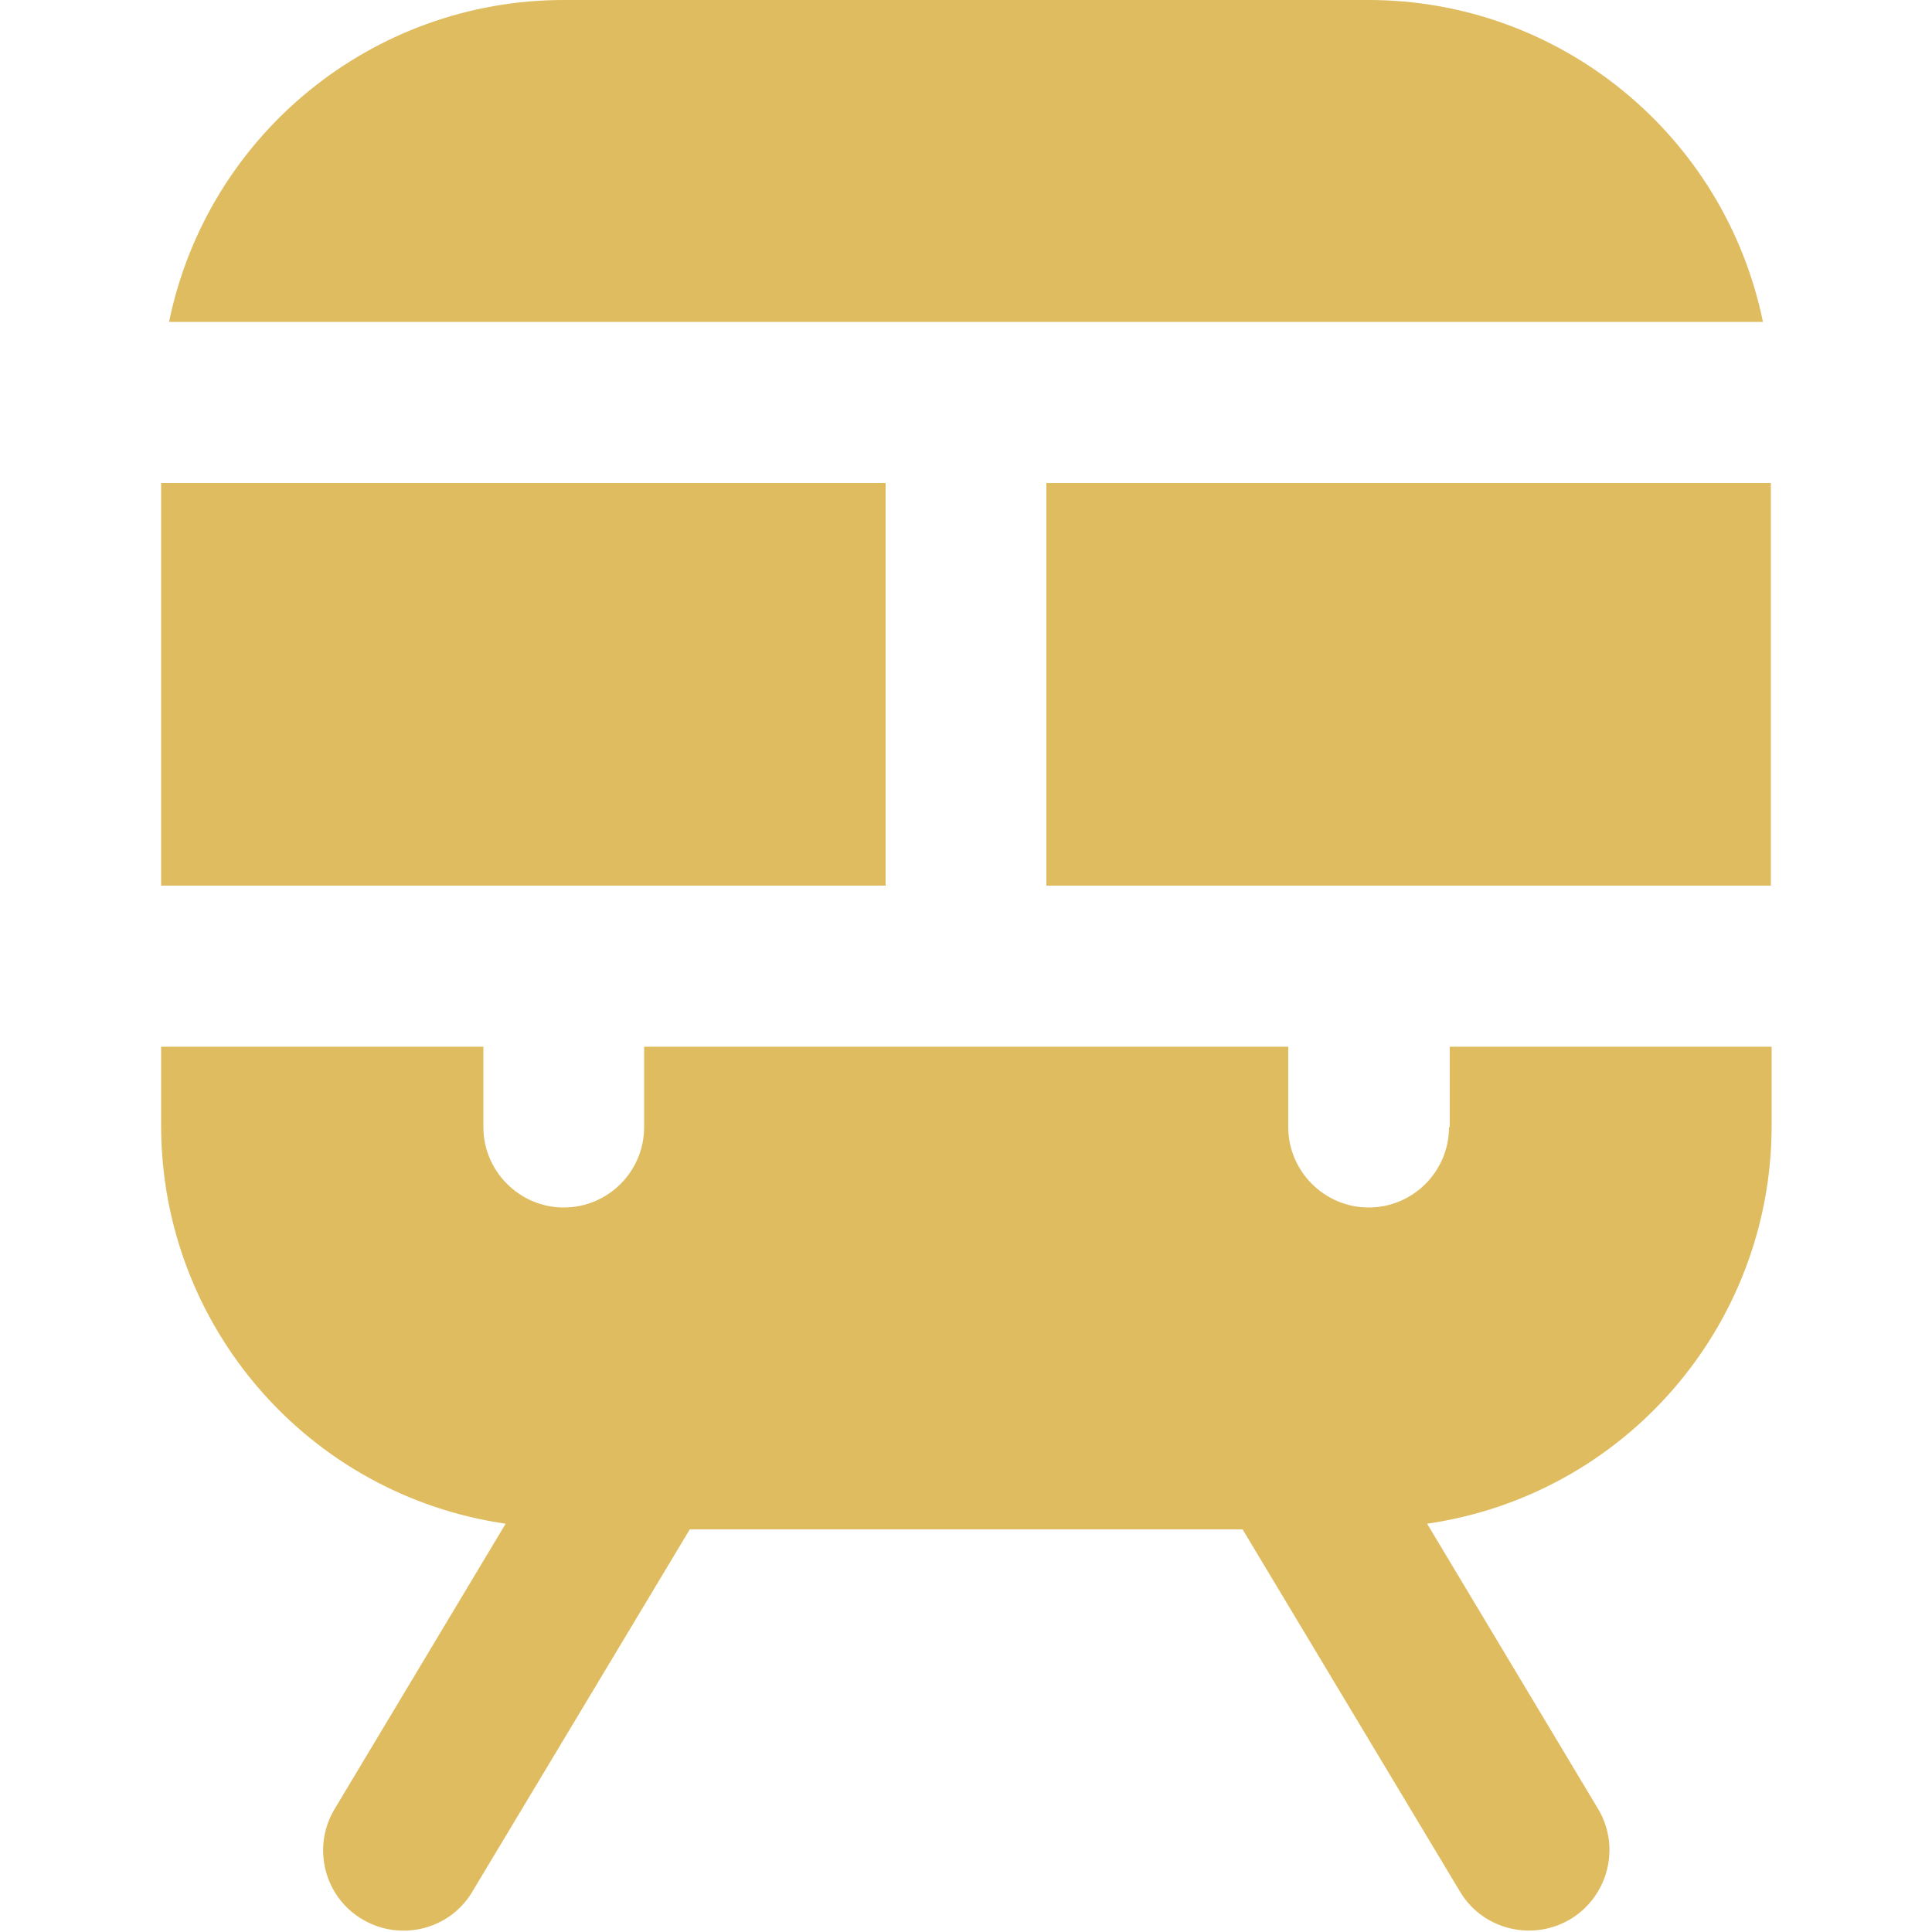 <?xml version="1.0" encoding="UTF-8"?>
<svg xmlns="http://www.w3.org/2000/svg" version="1.1" viewBox="0 0 512 512">
  <defs>
    <style>
      .cls-1 {
        fill: #dfbc5f;
      }
    </style>
  </defs>
  <!-- Generator: Adobe Illustrator 28.7.7, SVG Export Plug-In . SVG Version: 1.2.0 Build 194)  -->
  <g>
    <g id="Layer_1">
      <path class="cls-1" d="M469.3,128v106.7h-192v-106.7h192ZM234.7,128H42.7v106.7h192v-106.7ZM384,298.7c0,11.8-9.6,21.3-21.3,21.3s-21.3-9.6-21.3-21.3v-21.3h-170.7v21.3c0,11.8-9.6,21.3-21.3,21.3s-21.3-9.6-21.3-21.3v-21.3H42.7v21.3c.2,52.8,39,97.5,91.3,105.1l-45.5,75.9c-5.9,10.2-2.4,23.3,7.8,29.1,9.9,5.7,22.7,2.6,28.7-7.2l57.8-96.3h146.5l57.8,96.3c6.2,10,19.4,13,29.4,6.8,9.7-6.1,12.9-18.8,7.2-28.7l-45.5-75.9c52.3-7.6,91.1-52.3,91.3-105.1v-21.3h-85.3v21.3ZM362.7,0h-213.3C98.7,0,55,35.7,44.8,85.3h422.4C457,35.7,413.3,0,362.7,0Z"/>
    </g>
  </g>
</svg>